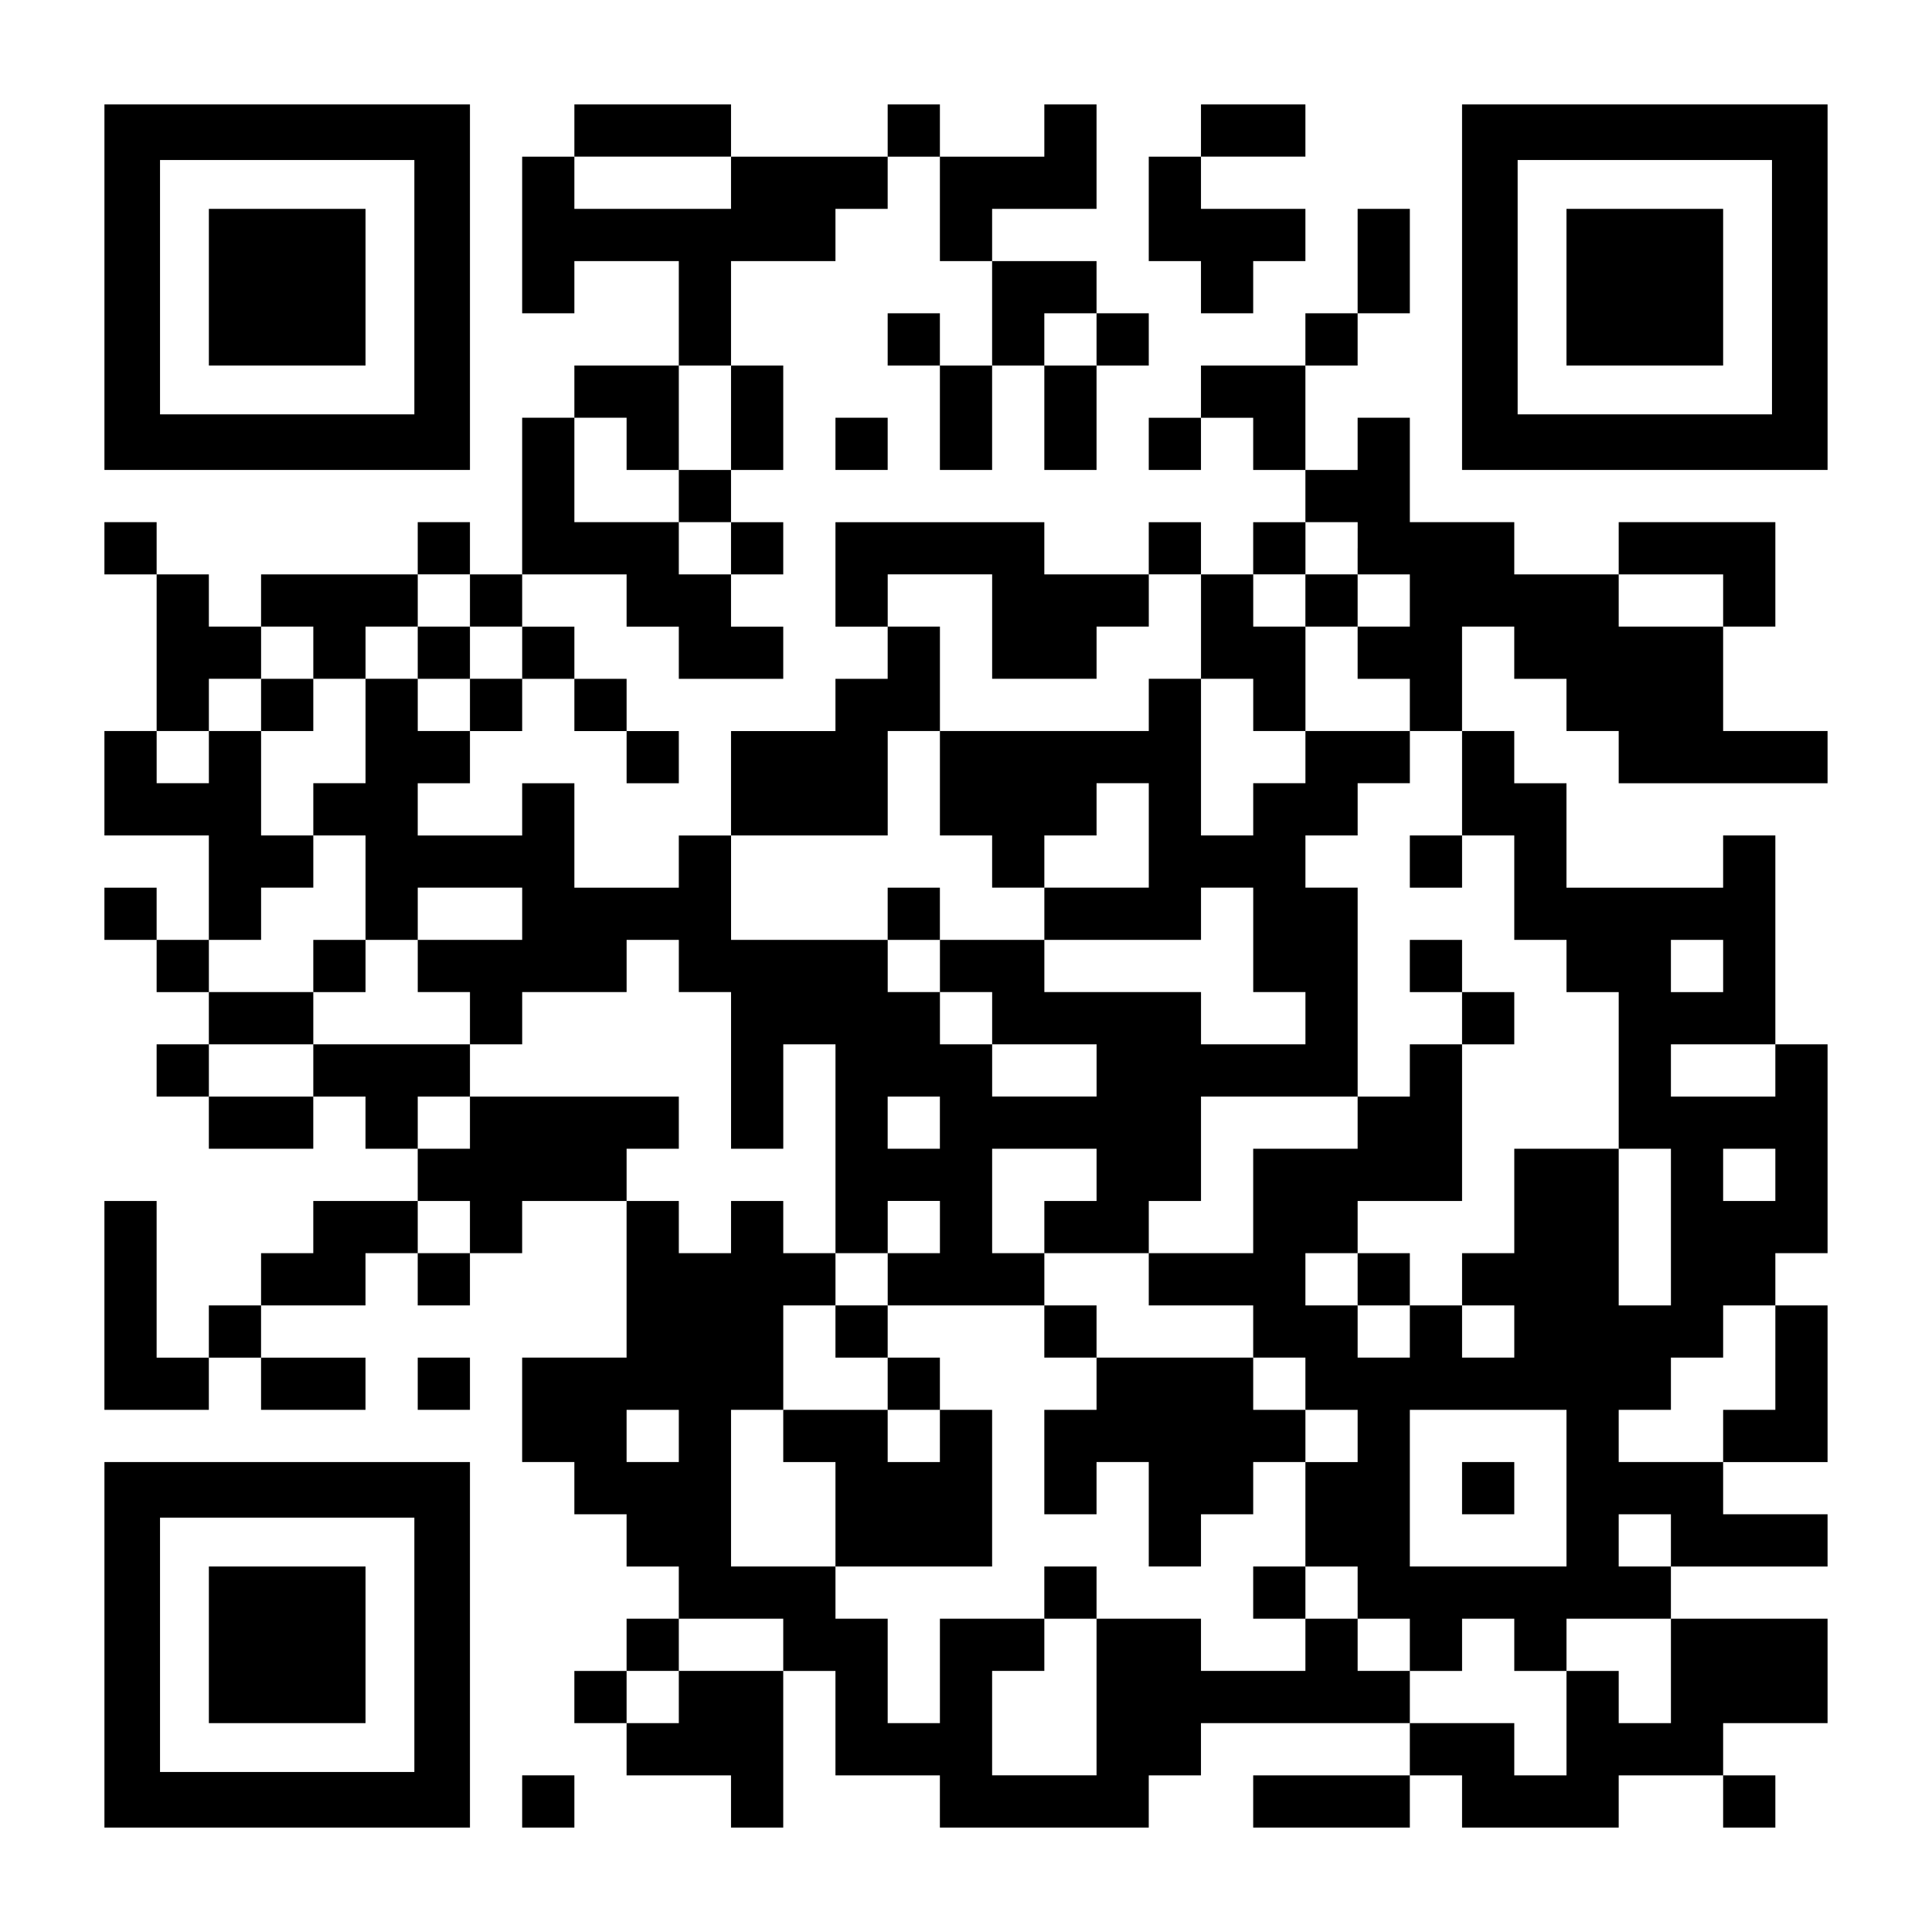 <?xml version="1.0" encoding="UTF-8" standalone="yes"?>
<svg version="1.0" xmlns="http://www.w3.org/2000/svg" width="1147px" height="1147px" viewBox="0 0 1147 1147" preserveAspectRatio="xMidYMid meet">
  <g transform="translate(0,1147) scale(0.1,-0.1)" fill="#000000" stroke="none">
    <path d="M620 9765 l0 -1085 1085 0 1085 0 0 1085 0 1085 -1085 0 -1085 0 0
-1085z m1840 0 l0 -755 -755 0 -755 0 0 755 0 755 755 0 755 0 0 -755z"/>
    <path d="M1240 9765 l0 -465 465 0 465 0 0 465 0 465 -465 0 -465 0 0 -465z"/>
    <path d="M3410 10695 l0 -155 -155 0 -155 0 0 -465 0 -465 155 0 155 0 0 155
0 155 310 0 310 0 0 -310 0 -310 -310 0 -310 0 0 -155 0 -155 -155 0 -155 0 0
-465 0 -465 -155 0 -155 0 0 155 0 155 -155 0 -155 0 0 -155 0 -155 -465 0
-465 0 0 -155 0 -155 -155 0 -155 0 0 155 0 155 -155 0 -155 0 0 155 0 155
-155 0 -155 0 0 -155 0 -155 155 0 155 0 0 -465 0 -465 -155 0 -155 0 0 -310
0 -310 310 0 310 0 0 -310 0 -310 -155 0 -155 0 0 155 0 155 -155 0 -155 0 0
-155 0 -155 155 0 155 0 0 -155 0 -155 155 0 155 0 0 -155 0 -155 -155 0 -155
0 0 -155 0 -155 155 0 155 0 0 -155 0 -155 310 0 310 0 0 155 0 155 155 0 155
0 0 -155 0 -155 155 0 155 0 0 -155 0 -155 -310 0 -310 0 0 -155 0 -155 -155
0 -155 0 0 -155 0 -155 -155 0 -155 0 0 -155 0 -155 -155 0 -155 0 0 465 0
465 -155 0 -155 0 0 -620 0 -620 310 0 310 0 0 155 0 155 155 0 155 0 0 -155
0 -155 310 0 310 0 0 155 0 155 -310 0 -310 0 0 155 0 155 310 0 310 0 0 155
0 155 155 0 155 0 0 -155 0 -155 155 0 155 0 0 155 0 155 155 0 155 0 0 155 0
155 310 0 310 0 0 -465 0 -465 -310 0 -310 0 0 -310 0 -310 155 0 155 0 0
-155 0 -155 155 0 155 0 0 -155 0 -155 155 0 155 0 0 -155 0 -155 -155 0 -155
0 0 -155 0 -155 -155 0 -155 0 0 -155 0 -155 155 0 155 0 0 -155 0 -155 310 0
310 0 0 -155 0 -155 155 0 155 0 0 465 0 465 155 0 155 0 0 -310 0 -310 310 0
310 0 0 -155 0 -155 620 0 620 0 0 155 0 155 155 0 155 0 0 155 0 155 620 0
620 0 0 -155 0 -155 -465 0 -465 0 0 -155 0 -155 465 0 465 0 0 155 0 155 155
0 155 0 0 -155 0 -155 465 0 465 0 0 155 0 155 310 0 310 0 0 -155 0 -155 155
0 155 0 0 155 0 155 -155 0 -155 0 0 155 0 155 310 0 310 0 0 310 0 310 -465
0 -465 0 0 155 0 155 465 0 465 0 0 155 0 155 -310 0 -310 0 0 155 0 155 310
0 310 0 0 465 0 465 -155 0 -155 0 0 155 0 155 155 0 155 0 0 620 0 620 -155
0 -155 0 0 620 0 620 -155 0 -155 0 0 -155 0 -155 -465 0 -465 0 0 310 0 310
-155 0 -155 0 0 155 0 155 -155 0 -155 0 0 310 0 310 155 0 155 0 0 -155 0
-155 155 0 155 0 0 -155 0 -155 155 0 155 0 0 -155 0 -155 620 0 620 0 0 155
0 155 -310 0 -310 0 0 310 0 310 155 0 155 0 0 310 0 310 -465 0 -465 0 0
-155 0 -155 -310 0 -310 0 0 155 0 155 -310 0 -310 0 0 310 0 310 -155 0 -155
0 0 -155 0 -155 -155 0 -155 0 0 310 0 310 155 0 155 0 0 155 0 155 155 0 155
0 0 310 0 310 -155 0 -155 0 0 -310 0 -310 -155 0 -155 0 0 -155 0 -155 -310
0 -310 0 0 -155 0 -155 -155 0 -155 0 0 -155 0 -155 155 0 155 0 0 155 0 155
155 0 155 0 0 -155 0 -155 155 0 155 0 0 -155 0 -155 -155 0 -155 0 0 -155 0
-155 -155 0 -155 0 0 155 0 155 -155 0 -155 0 0 -155 0 -155 -310 0 -310 0 0
155 0 155 -620 0 -620 0 0 -310 0 -310 155 0 155 0 0 -155 0 -155 -155 0 -155
0 0 -155 0 -155 -310 0 -310 0 0 -310 0 -310 -155 0 -155 0 0 -155 0 -155
-310 0 -310 0 0 310 0 310 -155 0 -155 0 0 -155 0 -155 -310 0 -310 0 0 155 0
155 155 0 155 0 0 155 0 155 155 0 155 0 0 155 0 155 155 0 155 0 0 -155 0
-155 155 0 155 0 0 -155 0 -155 155 0 155 0 0 155 0 155 -155 0 -155 0 0 155
0 155 -155 0 -155 0 0 155 0 155 -155 0 -155 0 0 155 0 155 310 0 310 0 0
-155 0 -155 155 0 155 0 0 -155 0 -155 310 0 310 0 0 155 0 155 -155 0 -155 0
0 155 0 155 155 0 155 0 0 155 0 155 -155 0 -155 0 0 155 0 155 155 0 155 0 0
310 0 310 -155 0 -155 0 0 310 0 310 310 0 310 0 0 155 0 155 155 0 155 0 0
155 0 155 155 0 155 0 0 -310 0 -310 155 0 155 0 0 -310 0 -310 -155 0 -155 0
0 155 0 155 -155 0 -155 0 0 -155 0 -155 155 0 155 0 0 -310 0 -310 155 0 155
0 0 310 0 310 155 0 155 0 0 -310 0 -310 155 0 155 0 0 310 0 310 155 0 155 0
0 155 0 155 -155 0 -155 0 0 155 0 155 -310 0 -310 0 0 155 0 155 310 0 310 0
0 310 0 310 -155 0 -155 0 0 -155 0 -155 -310 0 -310 0 0 155 0 155 -155 0
-155 0 0 -155 0 -155 -465 0 -465 0 0 155 0 155 -465 0 -465 0 0 -155z m930
-310 l0 -155 -465 0 -465 0 0 155 0 155 465 0 465 0 0 -155z m2170 -930 l0
-155 -155 0 -155 0 0 155 0 155 155 0 155 0 0 -155z m-2170 -465 l0 -310 -155
0 -155 0 0 -155 0 -155 155 0 155 0 0 -155 0 -155 -155 0 -155 0 0 155 0 155
-310 0 -310 0 0 310 0 310 155 0 155 0 0 -155 0 -155 155 0 155 0 0 310 0 310
155 0 155 0 0 -310z m3720 -775 l0 -155 155 0 155 0 0 -155 0 -155 -155 0
-155 0 0 -155 0 -155 155 0 155 0 0 -155 0 -155 155 0 155 0 0 -310 0 -310
155 0 155 0 0 -310 0 -310 155 0 155 0 0 -155 0 -155 155 0 155 0 0 -465 0
-465 155 0 155 0 0 -465 0 -465 -155 0 -155 0 0 465 0 465 -310 0 -310 0 0
-310 0 -310 -155 0 -155 0 0 -155 0 -155 155 0 155 0 0 -155 0 -155 -155 0
-155 0 0 155 0 155 -155 0 -155 0 0 -155 0 -155 -155 0 -155 0 0 155 0 155
-155 0 -155 0 0 155 0 155 155 0 155 0 0 155 0 155 310 0 310 0 0 465 0 465
-155 0 -155 0 0 -155 0 -155 -155 0 -155 0 0 -155 0 -155 -310 0 -310 0 0
-310 0 -310 -310 0 -310 0 0 -155 0 -155 310 0 310 0 0 -155 0 -155 155 0 155
0 0 -155 0 -155 155 0 155 0 0 -155 0 -155 -155 0 -155 0 0 -310 0 -310 155 0
155 0 0 -155 0 -155 155 0 155 0 0 -155 0 -155 155 0 155 0 0 155 0 155 155 0
155 0 0 -155 0 -155 155 0 155 0 0 155 0 155 310 0 310 0 0 -310 0 -310 -155
0 -155 0 0 155 0 155 -155 0 -155 0 0 -310 0 -310 -155 0 -155 0 0 155 0 155
-310 0 -310 0 0 155 0 155 -155 0 -155 0 0 155 0 155 -155 0 -155 0 0 -155 0
-155 -310 0 -310 0 0 155 0 155 -310 0 -310 0 0 -465 0 -465 -310 0 -310 0 0
310 0 310 155 0 155 0 0 155 0 155 -310 0 -310 0 0 -310 0 -310 -155 0 -155 0
0 310 0 310 -155 0 -155 0 0 155 0 155 -310 0 -310 0 0 465 0 465 155 0 155 0
0 310 0 310 155 0 155 0 0 155 0 155 -155 0 -155 0 0 155 0 155 -155 0 -155 0
0 -155 0 -155 -155 0 -155 0 0 155 0 155 -155 0 -155 0 0 155 0 155 155 0 155
0 0 155 0 155 -620 0 -620 0 0 -155 0 -155 -155 0 -155 0 0 155 0 155 155 0
155 0 0 155 0 155 -465 0 -465 0 0 -155 0 -155 -310 0 -310 0 0 155 0 155 310
0 310 0 0 155 0 155 -310 0 -310 0 0 155 0 155 155 0 155 0 0 155 0 155 155 0
155 0 0 155 0 155 -155 0 -155 0 0 310 0 310 -155 0 -155 0 0 -155 0 -155
-155 0 -155 0 0 155 0 155 155 0 155 0 0 155 0 155 155 0 155 0 0 155 0 155
155 0 155 0 0 -155 0 -155 155 0 155 0 0 155 0 155 155 0 155 0 0 155 0 155
155 0 155 0 0 -155 0 -155 155 0 155 0 0 -155 0 -155 -155 0 -155 0 0 -155 0
-155 -155 0 -155 0 0 155 0 155 -155 0 -155 0 0 -310 0 -310 -155 0 -155 0 0
-155 0 -155 155 0 155 0 0 -310 0 -310 155 0 155 0 0 155 0 155 310 0 310 0 0
-155 0 -155 -310 0 -310 0 0 -155 0 -155 155 0 155 0 0 -155 0 -155 155 0 155
0 0 155 0 155 310 0 310 0 0 155 0 155 155 0 155 0 0 -155 0 -155 155 0 155 0
0 -465 0 -465 155 0 155 0 0 310 0 310 155 0 155 0 0 -620 0 -620 155 0 155 0
0 155 0 155 155 0 155 0 0 -155 0 -155 -155 0 -155 0 0 -155 0 -155 465 0 465
0 0 155 0 155 -155 0 -155 0 0 310 0 310 310 0 310 0 0 -155 0 -155 -155 0
-155 0 0 -155 0 -155 310 0 310 0 0 155 0 155 155 0 155 0 0 310 0 310 465 0
465 0 0 620 0 620 -155 0 -155 0 0 155 0 155 155 0 155 0 0 155 0 155 155 0
155 0 0 155 0 155 -310 0 -310 0 0 -155 0 -155 -155 0 -155 0 0 -155 0 -155
-155 0 -155 0 0 465 0 465 -155 0 -155 0 0 -155 0 -155 -620 0 -620 0 0 -310
0 -310 155 0 155 0 0 -155 0 -155 155 0 155 0 0 155 0 155 155 0 155 0 0 155
0 155 155 0 155 0 0 -310 0 -310 -310 0 -310 0 0 -155 0 -155 465 0 465 0 0
155 0 155 155 0 155 0 0 -310 0 -310 155 0 155 0 0 -155 0 -155 -310 0 -310 0
0 155 0 155 -465 0 -465 0 0 155 0 155 -310 0 -310 0 0 -155 0 -155 155 0 155
0 0 -155 0 -155 310 0 310 0 0 -155 0 -155 -310 0 -310 0 0 155 0 155 -155 0
-155 0 0 155 0 155 -155 0 -155 0 0 155 0 155 -465 0 -465 0 0 310 0 310 465
0 465 0 0 310 0 310 155 0 155 0 0 310 0 310 -155 0 -155 0 0 155 0 155 310 0
310 0 0 -310 0 -310 310 0 310 0 0 155 0 155 155 0 155 0 0 155 0 155 155 0
155 0 0 -310 0 -310 155 0 155 0 0 -155 0 -155 155 0 155 0 0 310 0 310 -155
0 -155 0 0 155 0 155 155 0 155 0 0 155 0 155 155 0 155 0 0 -155z m2170 -310
l0 -155 -310 0 -310 0 0 155 0 155 310 0 310 0 0 -155z m0 -2170 l0 -155 -155
0 -155 0 0 155 0 155 155 0 155 0 0 -155z m310 -620 l0 -155 -310 0 -310 0 0
155 0 155 310 0 310 0 0 -155z m-4960 -310 l0 -155 -155 0 -155 0 0 155 0 155
155 0 155 0 0 -155z m4960 -310 l0 -155 -155 0 -155 0 0 155 0 155 155 0 155
0 0 -155z m-7750 -310 l0 -155 -155 0 -155 0 0 155 0 155 155 0 155 0 0 -155z
m7750 -775 l0 -310 -155 0 -155 0 0 -155 0 -155 -310 0 -310 0 0 155 0 155
155 0 155 0 0 155 0 155 155 0 155 0 0 155 0 155 155 0 155 0 0 -310z m-6510
-465 l0 -155 -155 0 -155 0 0 155 0 155 155 0 155 0 0 -155z m5270 -310 l0
-465 -465 0 -465 0 0 465 0 465 465 0 465 0 0 -465z m620 -310 l0 -155 -155 0
-155 0 0 155 0 155 155 0 155 0 0 -155z m-5270 -620 l0 -155 -310 0 -310 0 0
-155 0 -155 -155 0 -155 0 0 155 0 155 155 0 155 0 0 155 0 155 310 0 310 0 0
-155z"/>
    <path d="M7750 7905 l0 -155 155 0 155 0 0 155 0 155 -155 0 -155 0 0 -155z"/>
    <path d="M2480 7595 l0 -155 155 0 155 0 0 155 0 155 -155 0 -155 0 0 -155z"/>
    <path d="M1550 7285 l0 -155 155 0 155 0 0 155 0 155 -155 0 -155 0 0 -155z"/>
    <path d="M8370 6355 l0 -155 155 0 155 0 0 155 0 155 -155 0 -155 0 0 -155z"/>
    <path d="M5270 6045 l0 -155 155 0 155 0 0 155 0 155 -155 0 -155 0 0 -155z"/>
    <path d="M1860 5735 l0 -155 155 0 155 0 0 155 0 155 -155 0 -155 0 0 -155z"/>
    <path d="M8370 5735 l0 -155 155 0 155 0 0 -155 0 -155 155 0 155 0 0 155 0
155 -155 0 -155 0 0 155 0 155 -155 0 -155 0 0 -155z"/>
    <path d="M8060 3875 l0 -155 155 0 155 0 0 155 0 155 -155 0 -155 0 0 -155z"/>
    <path d="M4960 3565 l0 -155 155 0 155 0 0 -155 0 -155 -310 0 -310 0 0 -155
0 -155 155 0 155 0 0 -310 0 -310 465 0 465 0 0 465 0 465 -155 0 -155 0 0
155 0 155 -155 0 -155 0 0 155 0 155 -155 0 -155 0 0 -155z m620 -620 l0 -155
-155 0 -155 0 0 155 0 155 155 0 155 0 0 -155z"/>
    <path d="M6200 3565 l0 -155 155 0 155 0 0 -155 0 -155 -155 0 -155 0 0 -310
0 -310 155 0 155 0 0 155 0 155 155 0 155 0 0 -310 0 -310 155 0 155 0 0 155
0 155 155 0 155 0 0 155 0 155 155 0 155 0 0 155 0 155 -155 0 -155 0 0 155 0
155 -465 0 -465 0 0 155 0 155 -155 0 -155 0 0 -155z"/>
    <path d="M6200 2015 l0 -155 155 0 155 0 0 155 0 155 -155 0 -155 0 0 -155z"/>
    <path d="M7440 2015 l0 -155 155 0 155 0 0 155 0 155 -155 0 -155 0 0 -155z"/>
    <path d="M8680 2635 l0 -155 155 0 155 0 0 155 0 155 -155 0 -155 0 0 -155z"/>
    <path d="M7130 10695 l0 -155 -155 0 -155 0 0 -310 0 -310 155 0 155 0 0 -155
0 -155 155 0 155 0 0 155 0 155 155 0 155 0 0 155 0 155 -310 0 -310 0 0 155
0 155 310 0 310 0 0 155 0 155 -310 0 -310 0 0 -155z"/>
    <path d="M8680 9765 l0 -1085 1085 0 1085 0 0 1085 0 1085 -1085 0 -1085 0 0
-1085z m1840 0 l0 -755 -755 0 -755 0 0 755 0 755 755 0 755 0 0 -755z"/>
    <path d="M9300 9765 l0 -465 465 0 465 0 0 465 0 465 -465 0 -465 0 0 -465z"/>
    <path d="M4960 8835 l0 -155 155 0 155 0 0 155 0 155 -155 0 -155 0 0 -155z"/>
    <path d="M2480 3255 l0 -155 155 0 155 0 0 155 0 155 -155 0 -155 0 0 -155z"/>
    <path d="M620 1705 l0 -1085 1085 0 1085 0 0 1085 0 1085 -1085 0 -1085 0 0
-1085z m1840 0 l0 -755 -755 0 -755 0 0 755 0 755 755 0 755 0 0 -755z"/>
    <path d="M1240 1705 l0 -465 465 0 465 0 0 465 0 465 -465 0 -465 0 0 -465z"/>
    <path d="M3100 775 l0 -155 155 0 155 0 0 155 0 155 -155 0 -155 0 0 -155z"/>
  </g>
</svg>